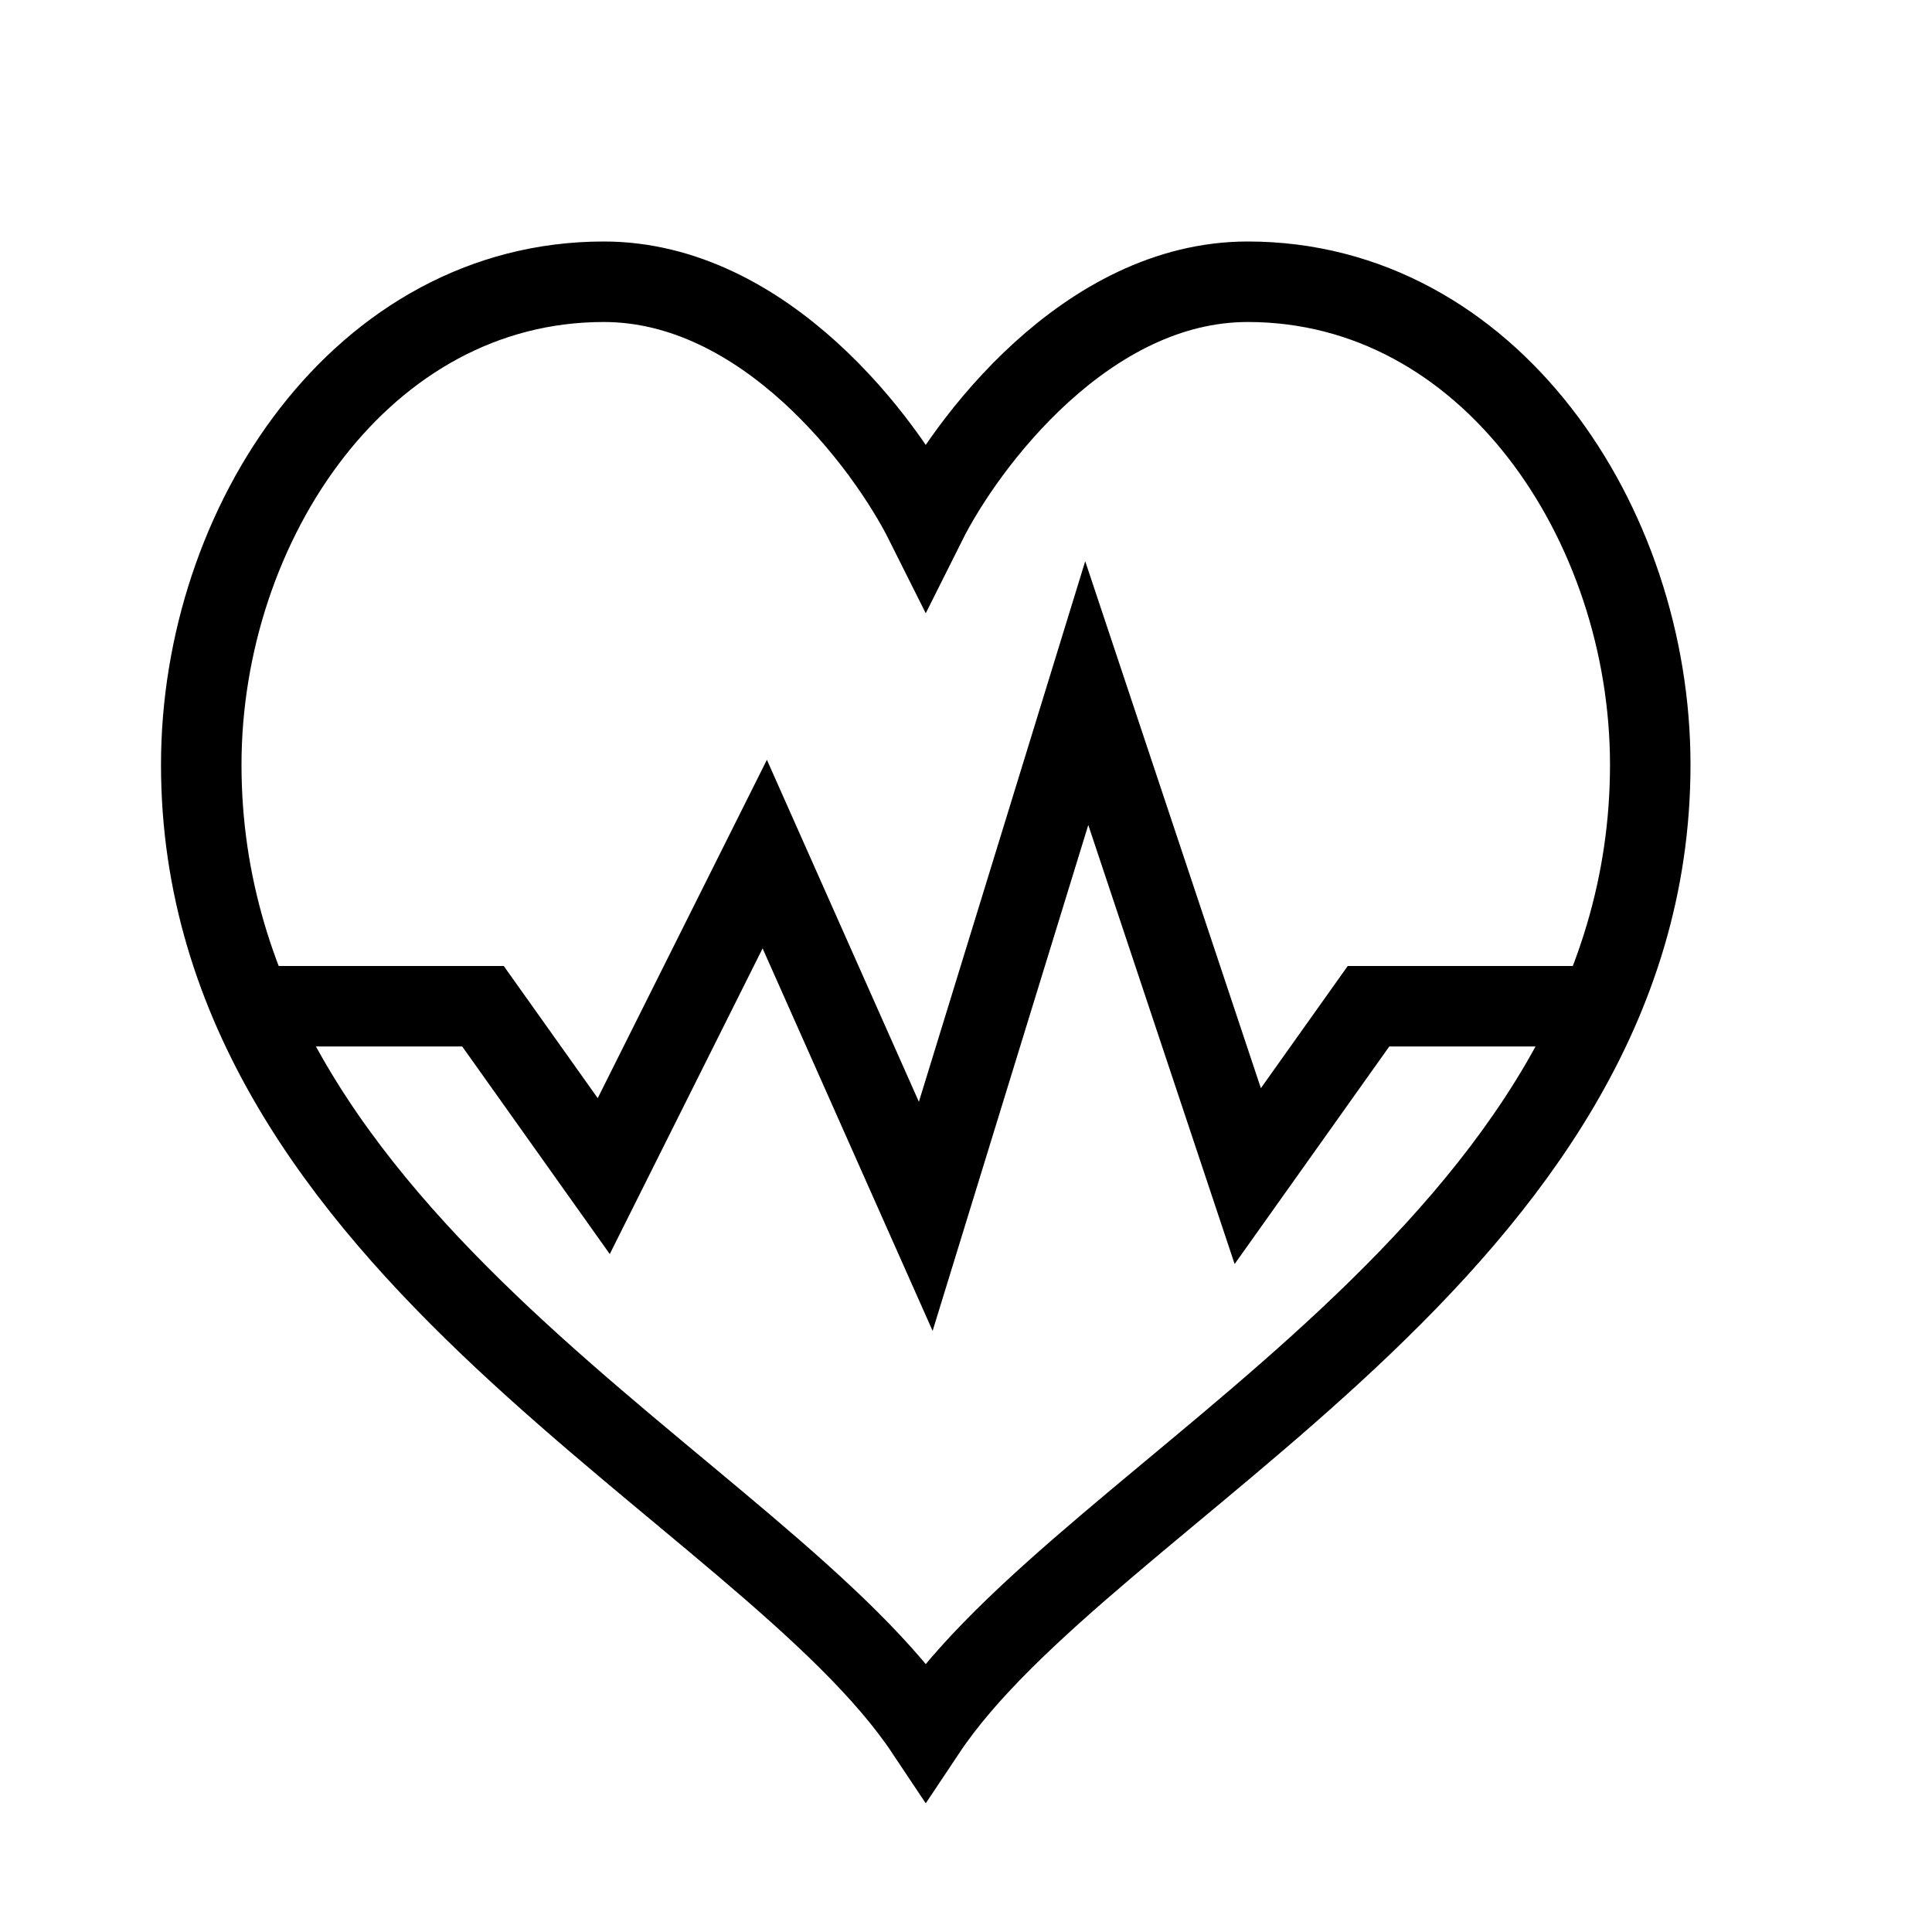 <svg xmlns="http://www.w3.org/2000/svg" viewBox="0 0 24 24"><defs><style>.cls-1{isolation:isolate;}.cls-2{fill:none;stroke:#000;stroke-miterlimit:10;}</style></defs><title>icon-heartbeat</title><g id="Icons" class="cls-1"><path class="cls-2" d="M11.5,21.5c2-3,9-6,9-12,0-3-2-6-5-6-2,0-3.5,2-4,3-.5-1-2-3-4-3-3,0-5,3-5,6C2.5,15.5,9.5,18.5,11.5,21.5Z"/><polyline class="cls-2" points="3 12.5 6 12.5 7.5 14.61 9.5 10.61 11.5 15.11 13.5 8.61 15.5 14.61 17 12.5 20 12.5"/></g></svg>
